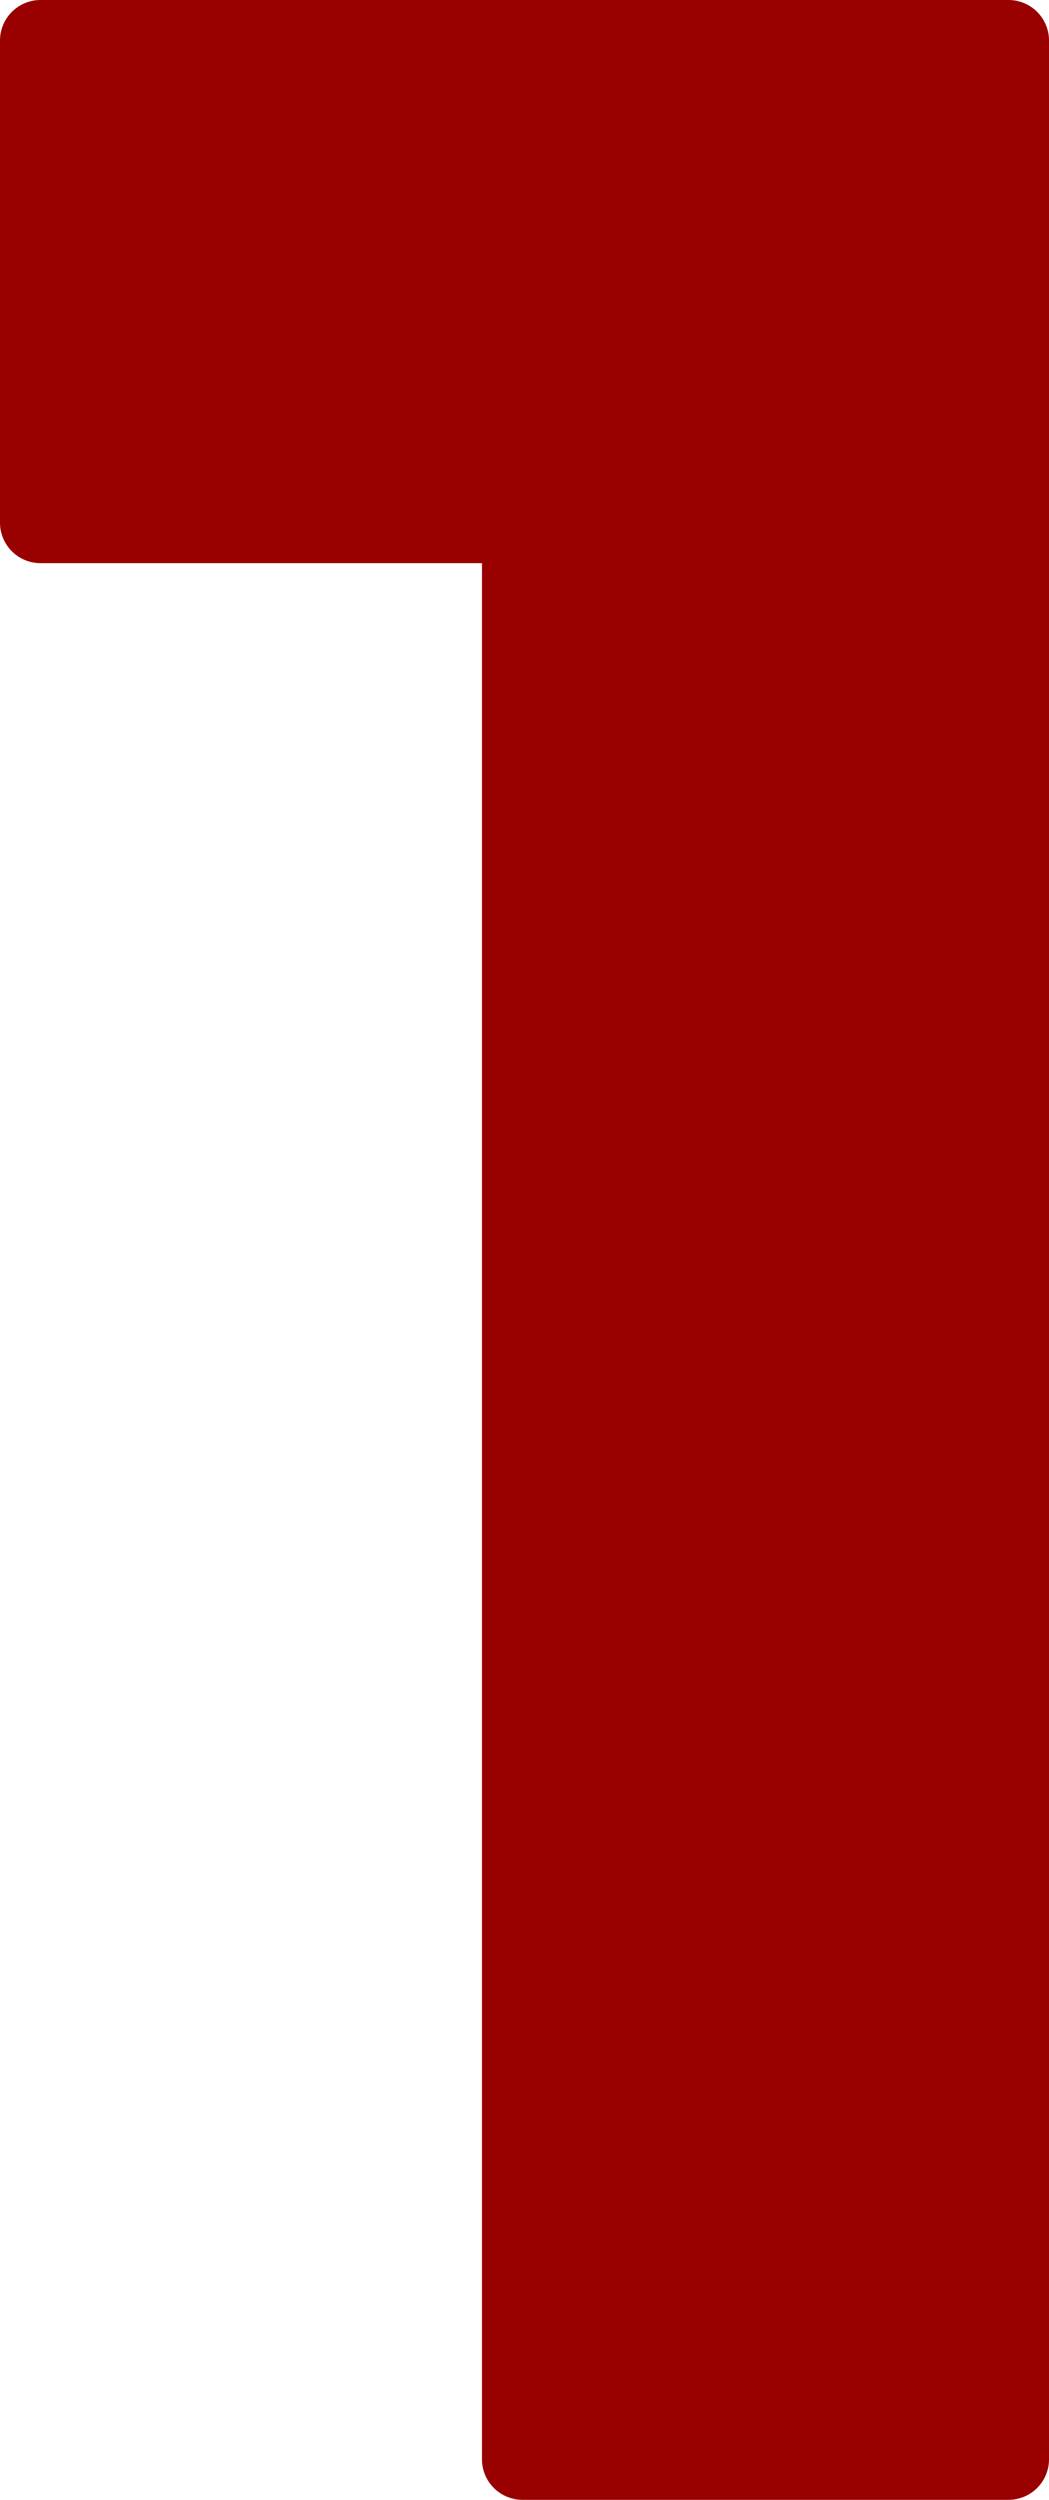 <?xml version="1.0" encoding="UTF-8" standalone="no"?>
<svg xmlns:xlink="http://www.w3.org/1999/xlink" height="30.85px" width="12.95px" xmlns="http://www.w3.org/2000/svg">
  <g transform="matrix(1.0, 0.0, 0.0, 1.0, -2.45, 0.5)">
    <path d="M14.9 5.95 L11.9 5.95 11.9 3.0 14.9 3.0 11.9 3.0 11.9 5.95 14.9 5.95 14.9 8.95 14.9 11.95 14.9 14.9 14.9 17.9 14.9 20.85 14.9 23.85 14.9 26.8 14.9 29.85 11.9 29.85 8.9 29.85 8.9 26.8 8.9 23.85 8.9 20.85 8.9 17.9 8.9 14.9 8.9 11.95 8.9 8.95 8.9 5.95 5.95 5.95 2.95 5.95 2.95 3.0 2.95 0.0 5.95 0.0 8.9 0.0 11.9 0.0 14.9 0.0 14.9 3.0 14.9 5.95 M14.9 8.95 L11.9 8.95 11.9 5.95 8.9 5.95 8.9 3.0 11.9 3.0 11.9 0.0 11.9 3.0 8.9 3.0 8.9 5.95 11.9 5.95 11.9 8.95 14.9 8.95 M11.9 29.85 L11.9 26.8 14.9 26.8 11.9 26.8 11.9 29.85 M8.9 23.85 L11.9 23.85 11.9 26.8 8.9 26.8 11.9 26.8 11.9 23.85 8.9 23.85 M11.9 20.85 L8.9 20.85 11.9 20.85 11.9 17.9 14.9 17.9 11.9 17.9 11.9 20.85 14.9 20.85 11.9 20.85 11.9 23.85 14.9 23.85 11.9 23.85 11.9 20.85 M8.9 14.9 L11.9 14.9 11.9 17.9 8.9 17.9 11.9 17.9 11.9 14.9 8.9 14.9 M5.95 0.0 L5.95 3.0 2.95 3.0 5.95 3.0 5.95 0.0 M5.95 5.95 L5.95 3.0 8.9 3.0 8.9 0.0 8.9 3.0 5.95 3.0 5.95 5.95 M14.9 14.9 L11.9 14.9 11.9 11.95 14.9 11.95 11.9 11.95 11.9 14.9 14.9 14.9 M8.9 8.95 L11.9 8.95 11.9 11.95 8.9 11.95 11.9 11.95 11.9 8.95 8.9 8.95" fill="#990000" fill-rule="evenodd" stroke="none"/>
    <path d="M14.9 3.0 L11.9 3.0 11.9 5.95 14.9 5.95 14.9 3.0 14.9 0.0 11.9 0.0 11.9 3.0 8.9 3.0 8.9 5.95 11.9 5.95 11.9 8.95 14.9 8.95 14.9 5.95 M14.9 8.95 L14.9 11.95 14.9 14.9 14.9 17.9 14.9 20.85 14.9 23.85 14.9 26.8 14.9 29.85 11.9 29.85 8.9 29.85 8.9 26.8 8.9 23.85 8.9 20.85 8.9 17.9 8.9 14.9 8.9 11.95 8.9 8.95 8.9 5.95 5.95 5.95 2.95 5.95 2.95 3.0 2.95 0.0 5.95 0.0 8.9 0.0 11.9 0.0 M8.9 11.95 L11.9 11.95 11.9 8.95 8.9 8.95 M14.9 11.95 L11.9 11.95 11.9 14.9 14.9 14.9 M8.9 0.0 L8.9 3.0 5.95 3.0 5.95 5.95 M2.95 3.0 L5.95 3.0 5.95 0.0 M8.9 17.9 L11.9 17.9 11.9 14.9 8.9 14.9 M14.9 17.9 L11.9 17.9 11.9 20.85 14.9 20.85 M11.9 20.85 L11.9 23.85 14.9 23.85 M8.9 20.85 L11.9 20.85 M8.9 26.8 L11.9 26.8 11.9 23.85 8.9 23.85 M14.9 26.8 L11.9 26.8 11.9 29.85" fill="none" stroke="#990000" stroke-linecap="round" stroke-linejoin="round" stroke-width="1.0"/>
  </g>
</svg>
